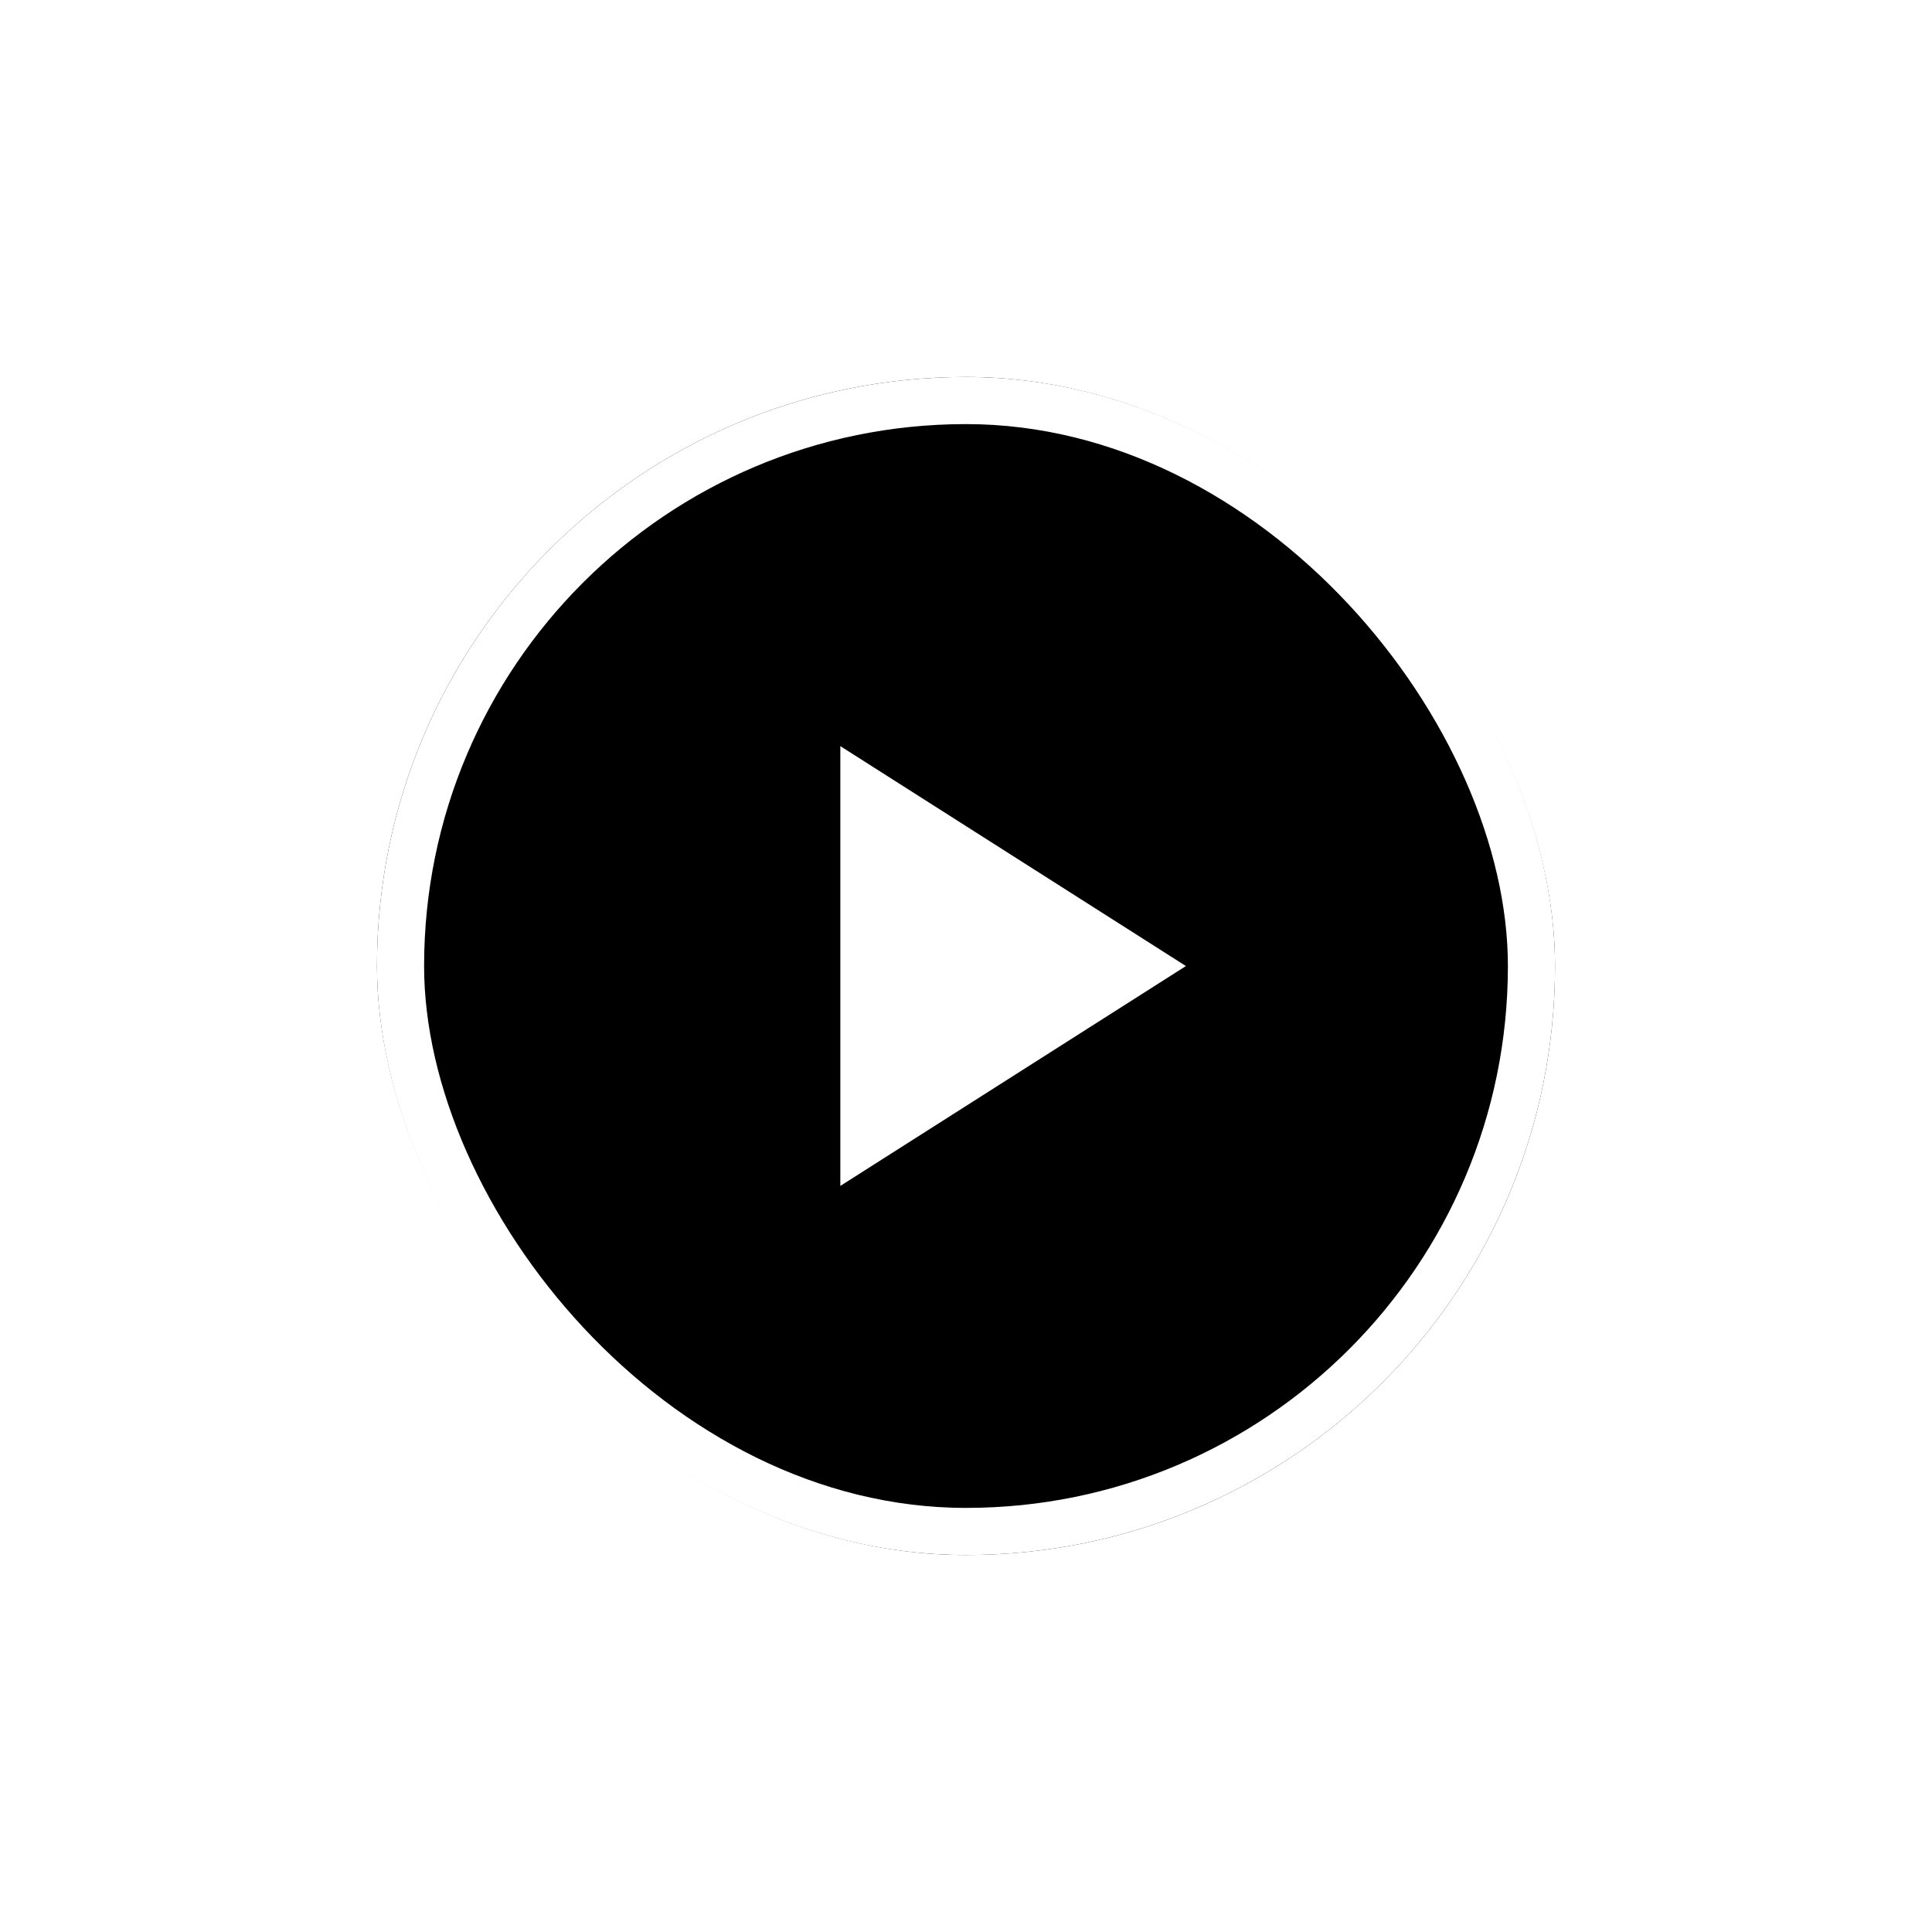 <svg width="41" height="41" viewBox="0 0 41 41" fill="none" xmlns="http://www.w3.org/2000/svg">
<g filter="url(#filter0_d_627_24650)">
<rect x="8" y="6" width="25" height="25" rx="12.5" fill="#333333" style="fill:#333333;fill:color(display-p3 0.2 0.2 0.2);fill-opacity:1;"/>
<rect x="8.5" y="6.5" width="24" height="24" rx="12" stroke="white" style="stroke:white;stroke-opacity:1;"/>
<path d="M17.833 23.167V13.834L25.167 18.501L17.833 23.167Z" fill="white" style="fill:white;fill-opacity:1;"/>
</g>
<defs>
<filter id="filter0_d_627_24650" x="0" y="0" width="41" height="41" filterUnits="userSpaceOnUse" color-interpolation-filters="sRGB">
<feFlood flood-opacity="0" result="BackgroundImageFix"/>
<feColorMatrix in="SourceAlpha" type="matrix" values="0 0 0 0 0 0 0 0 0 0 0 0 0 0 0 0 0 0 127 0" result="hardAlpha"/>
<feOffset dy="2"/>
<feGaussianBlur stdDeviation="4"/>
<feComposite in2="hardAlpha" operator="out"/>
<feColorMatrix type="matrix" values="0 0 0 0 0.366 0 0 0 0 0.366 0 0 0 0 0.366 0 0 0 0.25 0"/>
<feBlend mode="normal" in2="BackgroundImageFix" result="effect1_dropShadow_627_24650"/>
<feBlend mode="normal" in="SourceGraphic" in2="effect1_dropShadow_627_24650" result="shape"/>
</filter>
</defs>
</svg>
